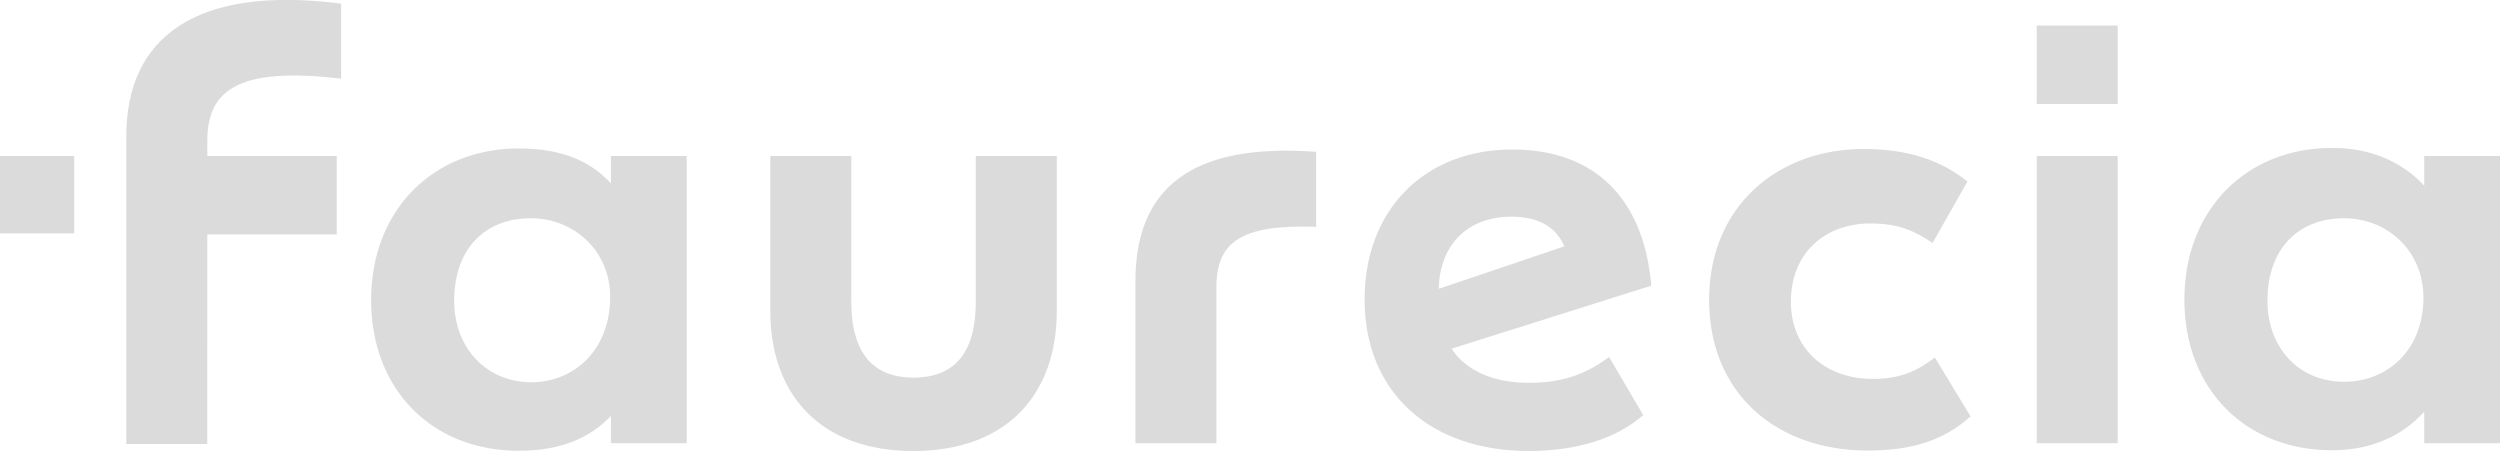 <?xml version="1.0" encoding="utf-8"?>
<!-- Generator: Adobe Illustrator 26.4.1, SVG Export Plug-In . SVG Version: 6.00 Build 0)  -->
<svg version="1.1" id="Layer_1" xmlns="http://www.w3.org/2000/svg" xmlns:xlink="http://www.w3.org/1999/xlink" x="0px" y="0px"
	 viewBox="0 0 960 173.3" style="enable-background:new 0 0 960 173.3;" xml:space="preserve">
<style type="text/css">
	.st0{fill:#DBDBDB;}
</style>
<path class="st0" d="M129.3,89.7V59.9H79.6v-5.8c0-19.7,12.2-28.5,51.4-23.9V1.4C75-5.8,48.5,14.5,48.5,52.3v118.2h31.1V90h49.7
	V89.7z M782.3,39.9h30.9V9.8h-31.1V40L782.3,39.9L782.3,39.9z M930.9,170.2H960V59.9h-29.1v11.4c-9.2-9.9-21.6-14.5-35.4-14.5
	c-32.8,0-56.7,23.6-56.7,58.2s23.6,57.9,56.7,57.9c13.7,0,26.2-4.6,35.4-14.8V170.2z M234.6,170.2h29.1V59.9h-29.1v10.5
	c-8.5-9.2-20-13.4-35.4-13.4c-32.8,0-56.7,23.6-56.7,58.2s23.6,57.9,56.7,57.9c15.1,0,26.8-4.3,35.4-13.4V170.2z M718.2,85.8
	c10.8,0,17.1,2.9,23.9,7.5l13.4-23.6c-10.2-8.2-22.9-12.5-39.9-12.5c-32.5,0-59.3,21.6-59.3,57.9s26.2,57.9,60.8,57.9
	c17.4,0,29.4-4,39.6-13.1L743,137.3c-6.6,4.9-12.8,8.2-23.9,8.2c-18,0-31.4-11.4-31.4-29.7C687.7,96.9,701.1,85.8,718.2,85.8
	 M631,159.4l-13.1-22.3c-7.9,5.8-16.6,9.9-30.8,9.9c-13.1,0-23.9-4.3-29.7-13.1l76.7-24.2c-2.9-33.7-21.9-52.3-53.4-52.3
	C547,57.4,524,80.6,524,115c0,35.7,25.2,58.2,63.1,58.2C606.2,173.1,620.9,168.2,631,159.4 M436,108v62.2h31.1v-59.9
	c0-17.4,9.5-24.2,38.3-23.2V58.3C456.6,54.7,436,73,436,108 M782.3,170.2h30.9V59.9h-31.1v110.2L782.3,170.2L782.3,170.2z
	 M405.8,119.5V59.9h-31.1v56c0,17.1-6.2,29.1-23.9,29.1c-17.7,0-23.9-12.2-23.9-29.1v-56h-31.1v59.6c0,31.4,18.6,53.7,55,53.7
	C387.2,173.1,405.8,150.9,405.8,119.5 M580.4,83.2c11.9,0,17.7,5.2,20.3,11.4l-48.2,16.3C552.8,94,563.6,83.2,580.4,83.2
	 M870.7,115.5c0-20.3,12.2-31.7,29.4-31.7c16.6,0,30.5,12.5,30.5,30.5c0,20-13.7,32.3-30.5,32.3
	C882.7,146.6,870.7,133.5,870.7,115.5 M174.4,115.5c0-20.3,12.2-31.7,29.4-31.7c16.6,0,30.5,12.5,30.5,30.2
	c0,20.3-13.7,32.8-30.5,32.8C186.6,146.6,174.4,133.5,174.4,115.5 M0,59.9h28.5v29.7H0V59.9z"/>
</svg>
